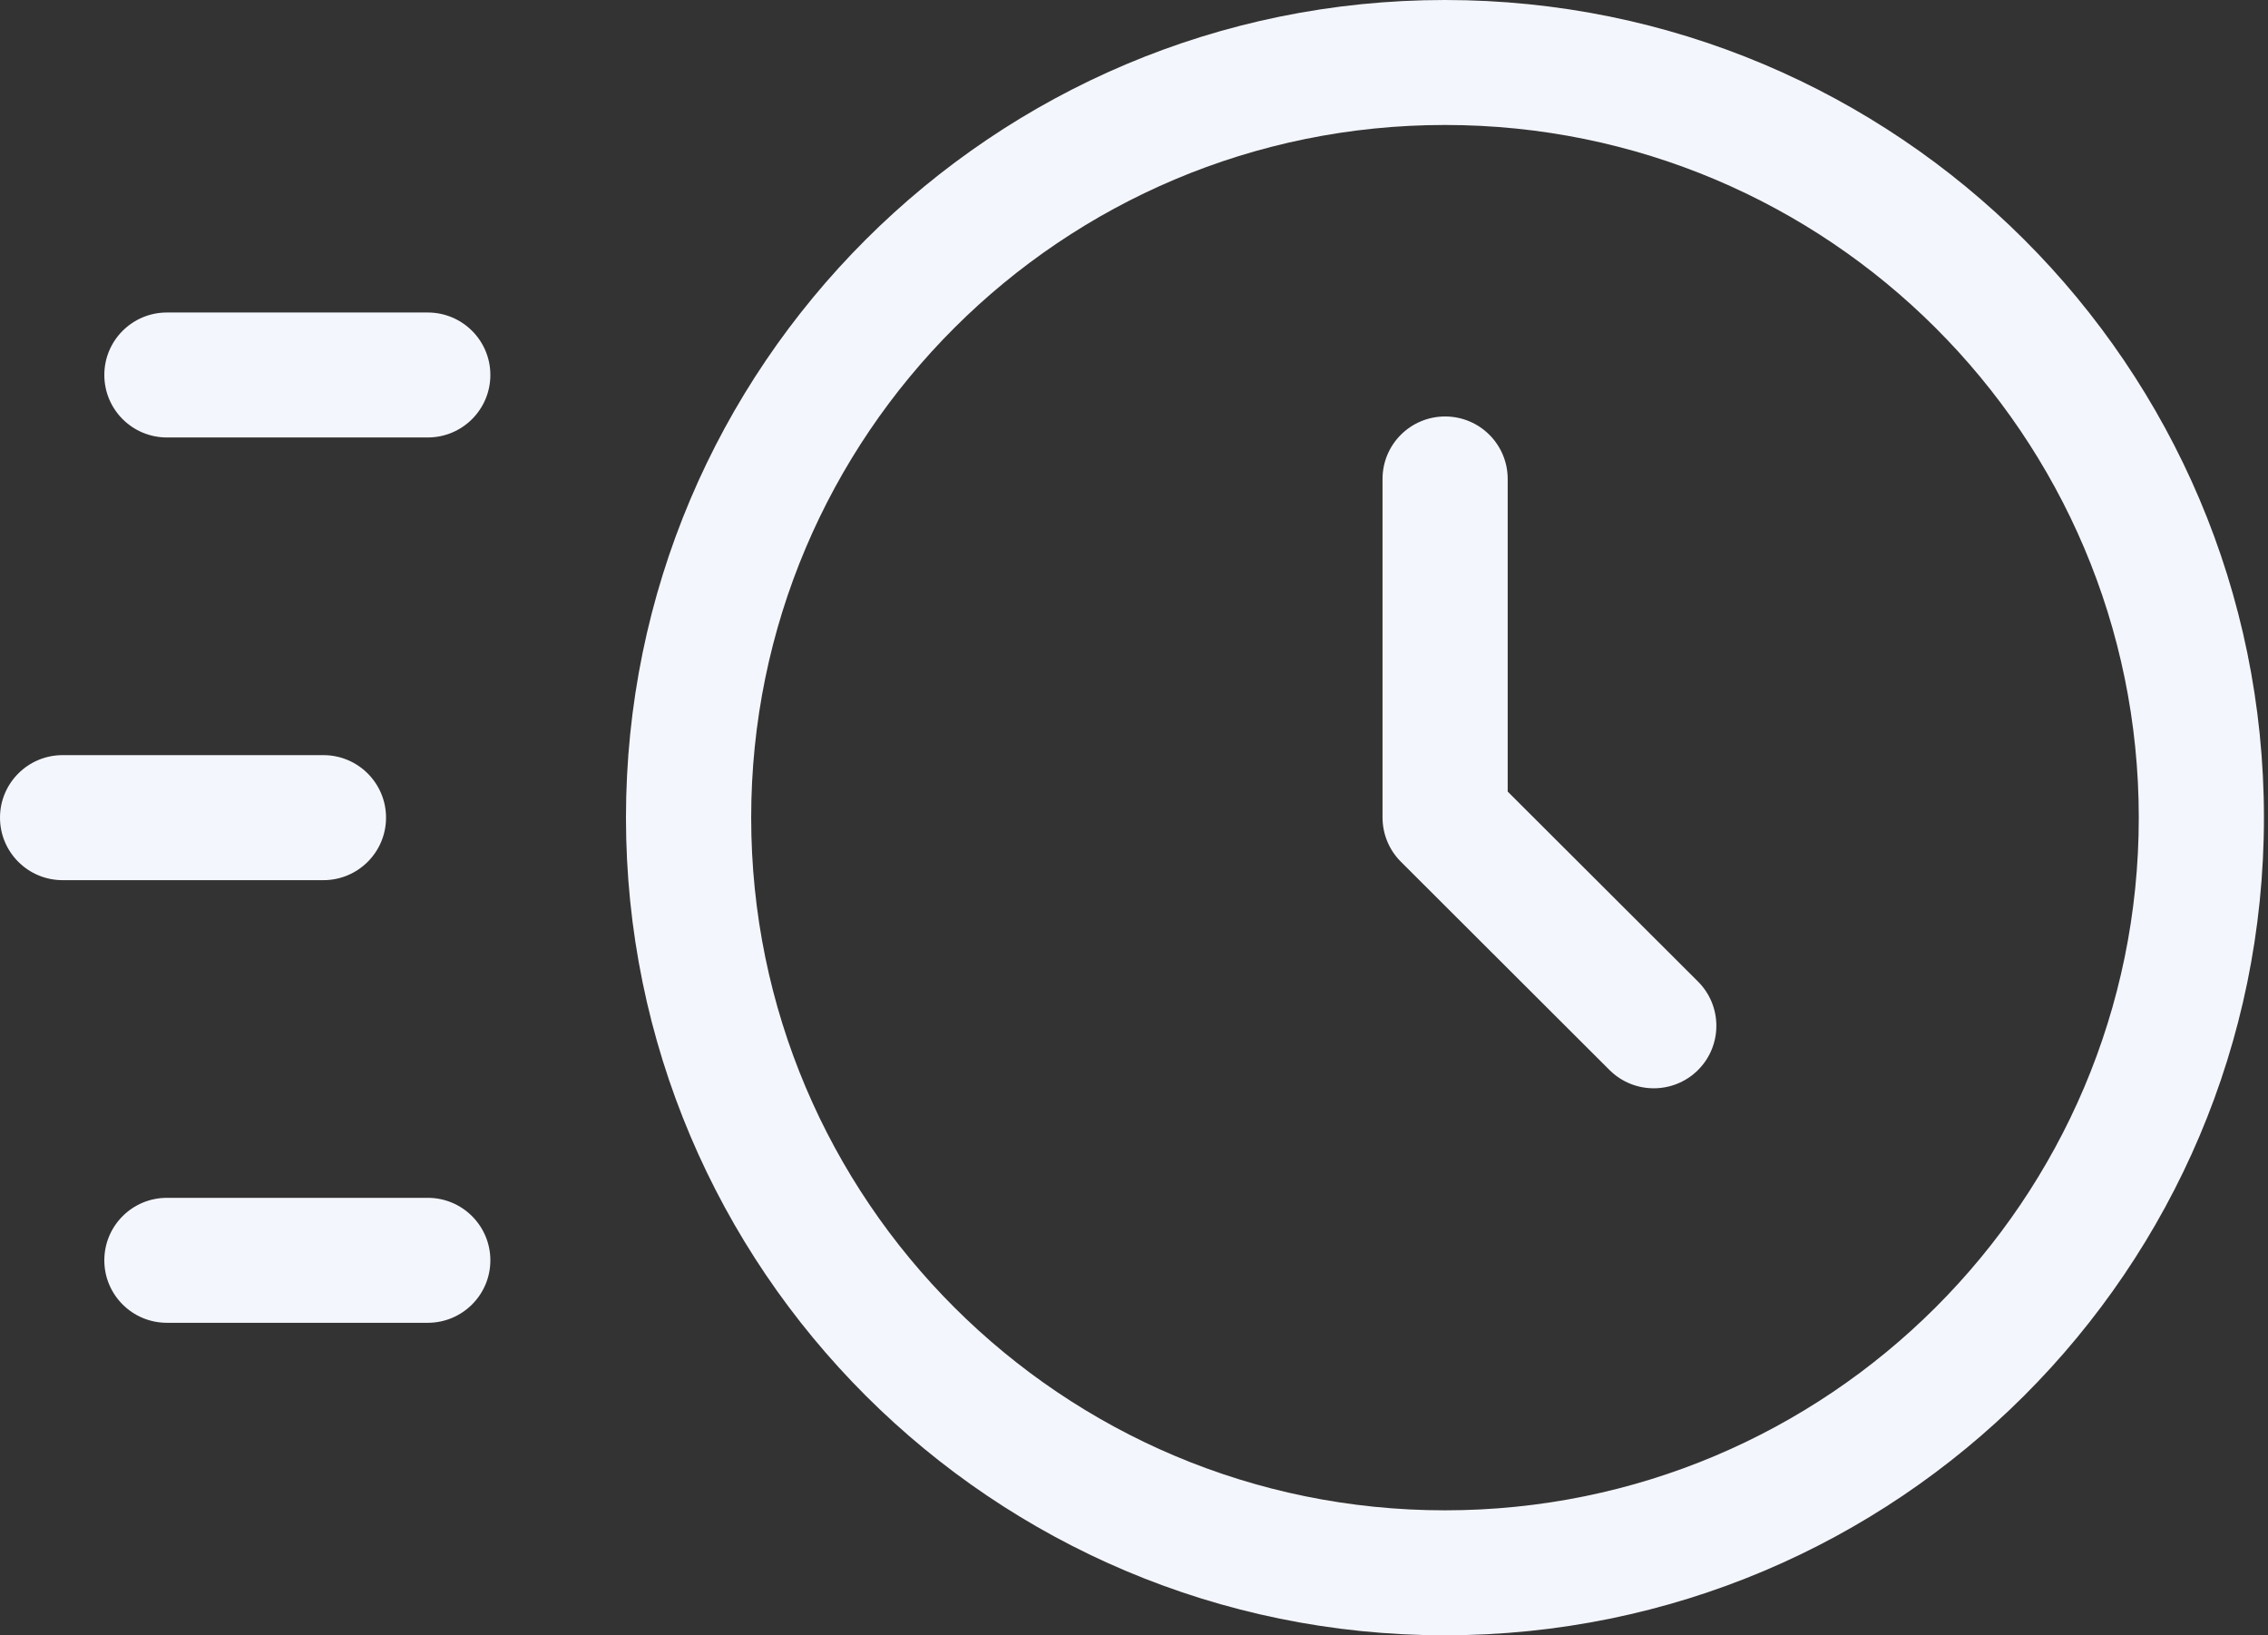 <svg width="43" height="31" viewBox="0 0 43 31" fill="none" xmlns="http://www.w3.org/2000/svg">
<rect x="0" y="0" width="43" height="31" fill="#333333" stroke="none"/>
<g id="Vector">
<path fill-rule="evenodd" clip-rule="evenodd" d="M11.868 15.5C11.868 6.94 18.82 0 27.395 0C35.971 0 42.923 6.94 42.923 15.5C42.923 24.06 35.971 31 27.395 31C18.82 31 11.868 24.06 11.868 15.5ZM27.395 2.369C20.131 2.369 14.242 8.248 14.242 15.5C14.242 22.752 20.131 28.631 27.395 28.631C34.66 28.631 40.55 22.752 40.55 15.5C40.55 8.248 34.66 2.369 27.395 2.369Z" fill="#F4F6FE"/>
<path fill-rule="evenodd" clip-rule="evenodd" d="M1.978 7.108C1.978 6.454 2.509 5.924 3.165 5.924H8.11C8.765 5.924 9.297 6.454 9.297 7.108C9.297 7.763 8.765 8.293 8.11 8.293H3.165C2.509 8.293 1.978 7.763 1.978 7.108ZM0 15.5C0 14.846 0.531 14.315 1.187 14.315H6.132C6.787 14.315 7.319 14.846 7.319 15.5C7.319 16.154 6.787 16.685 6.132 16.685H1.187C0.531 16.685 0 16.154 0 15.5ZM1.978 23.892C1.978 23.237 2.509 22.707 3.165 22.707H8.11C8.765 22.707 9.297 23.237 9.297 23.892C9.297 24.546 8.765 25.076 8.11 25.076H3.165C2.509 25.076 1.978 24.546 1.978 23.892Z" fill="#F4F6FE"/>
<path fill-rule="evenodd" clip-rule="evenodd" d="M27.399 7.895C28.054 7.895 28.585 8.425 28.585 9.08V15.006L32.194 18.608C32.657 19.071 32.657 19.821 32.194 20.284C31.73 20.746 30.979 20.746 30.515 20.284L26.559 16.335C26.337 16.113 26.212 15.811 26.212 15.497V9.08C26.212 8.425 26.743 7.895 27.399 7.895Z" fill="#F4F6FE"/>
</g>
</svg>

